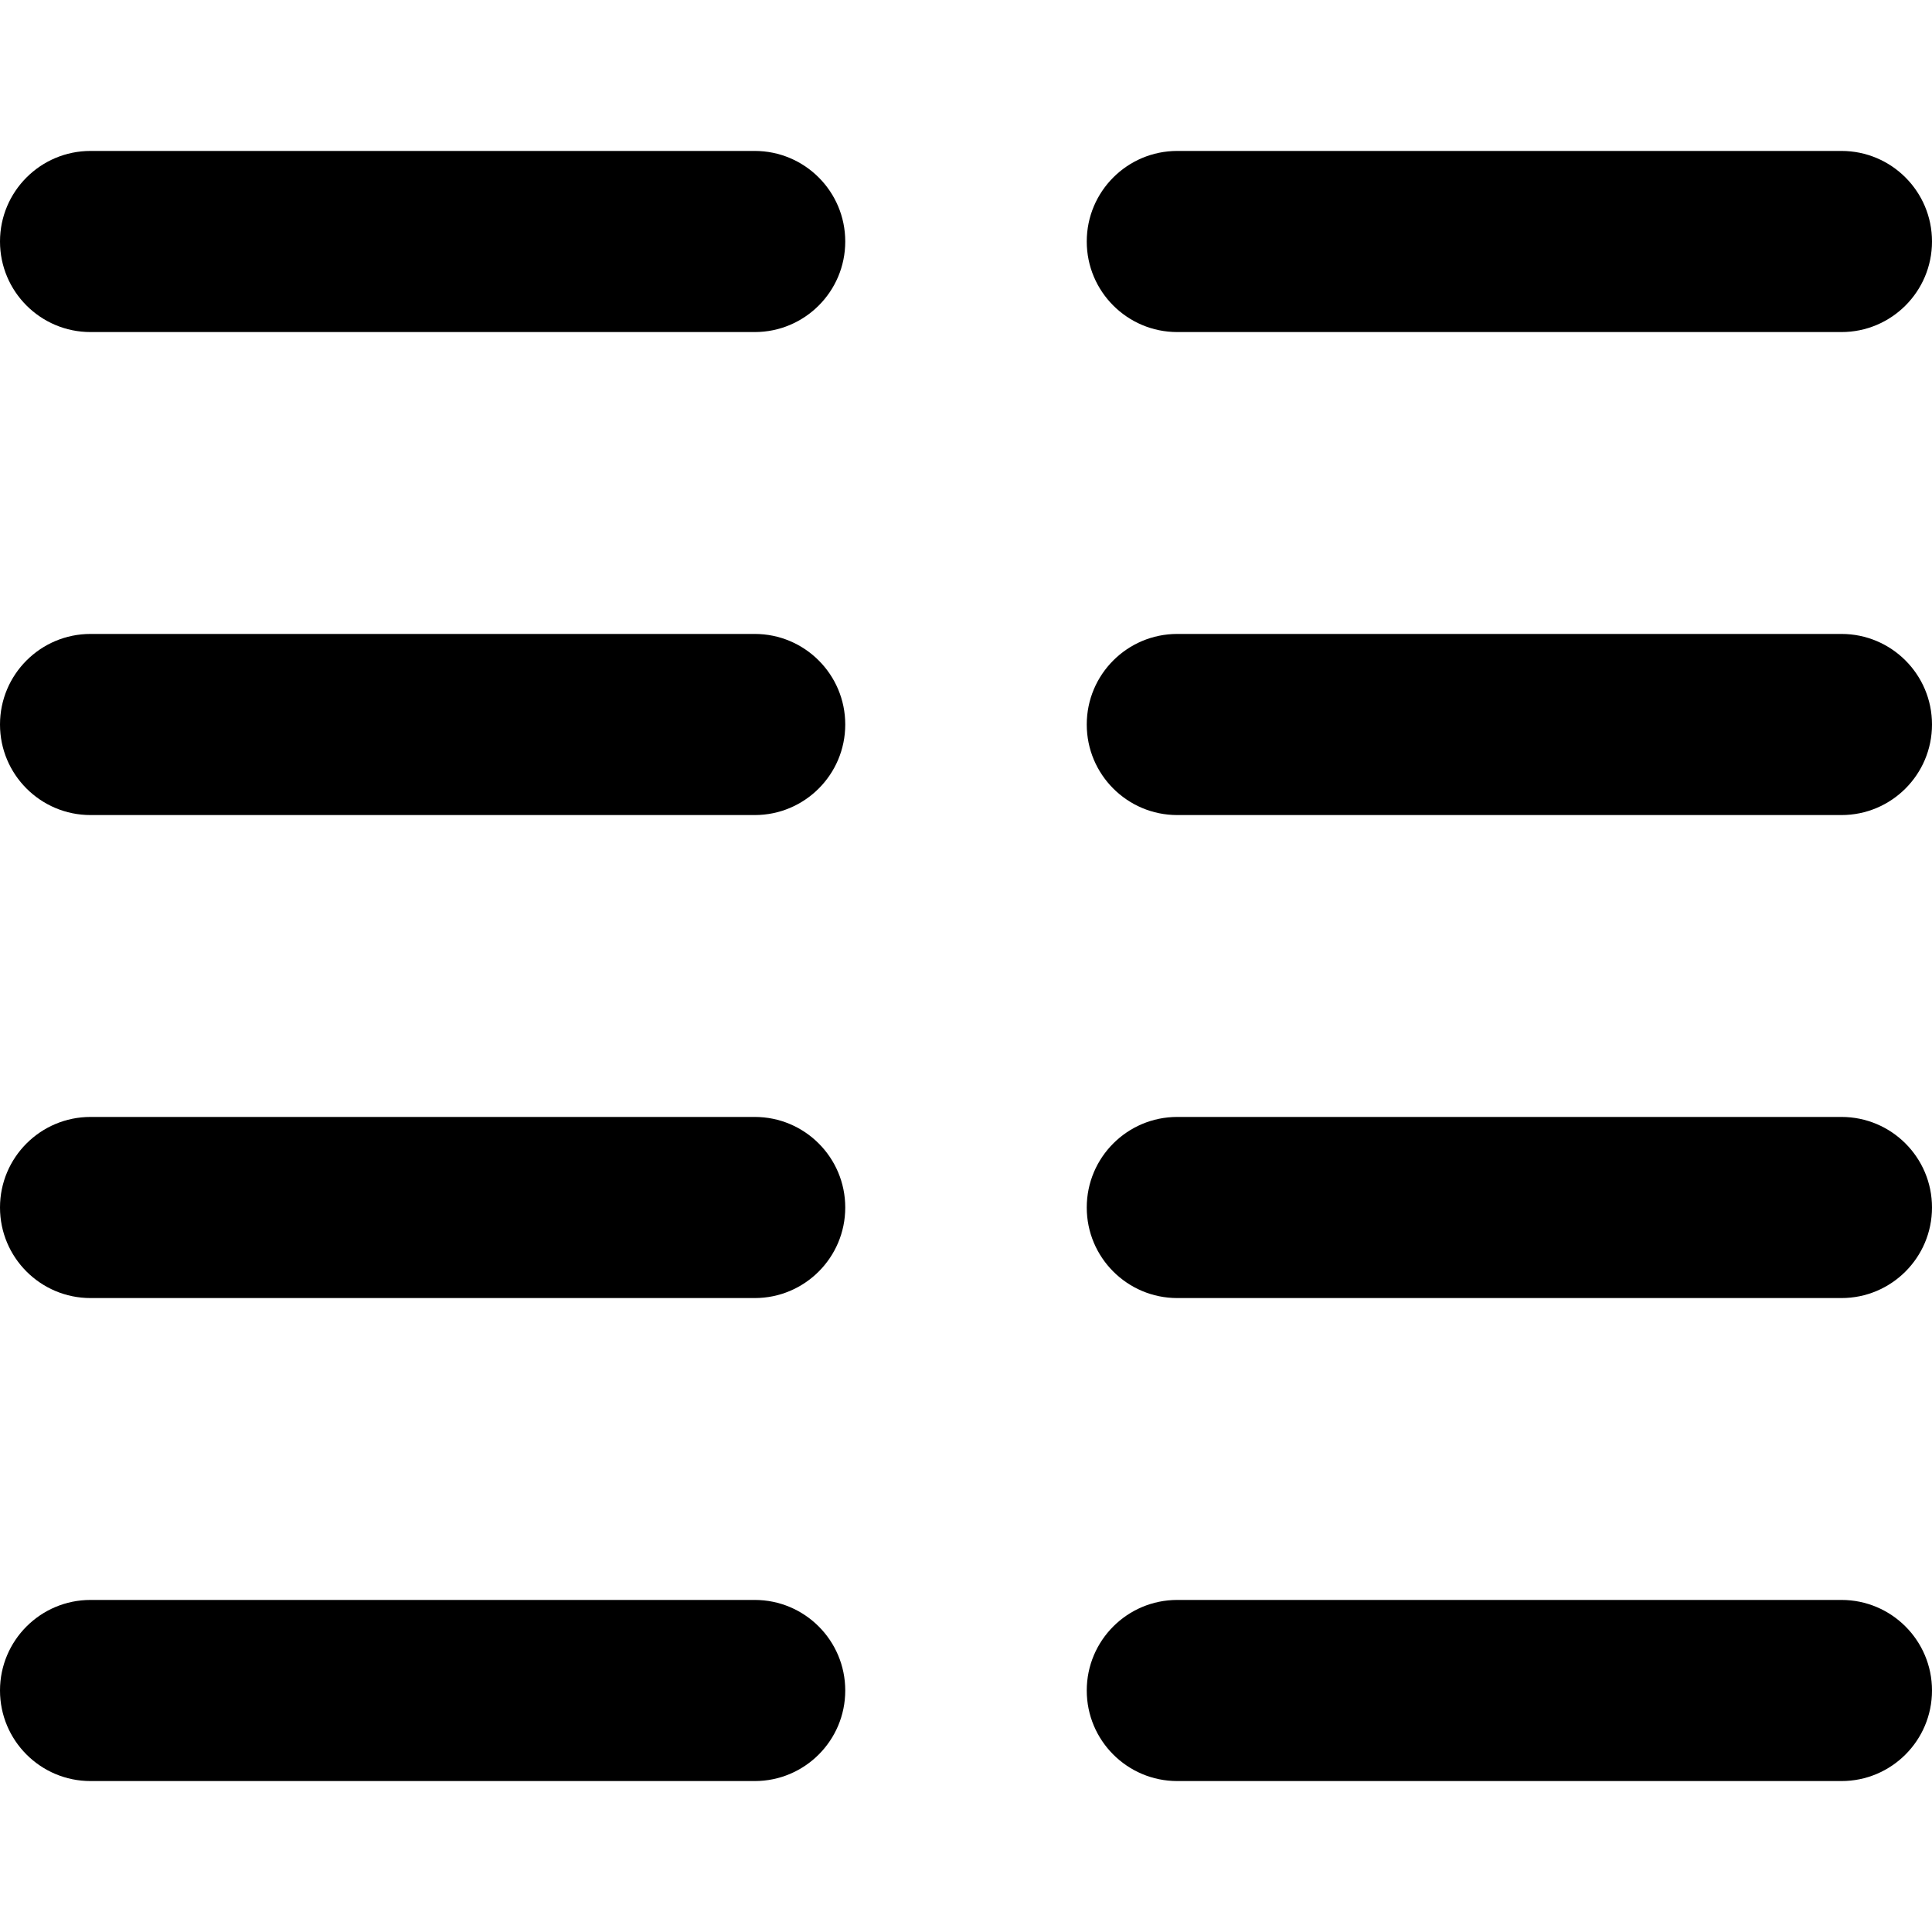 <svg xmlns="http://www.w3.org/2000/svg" viewBox="0 0 512 512"><!-- Font Awesome Pro 6.0.0-alpha2 by @fontawesome - https://fontawesome.com License - https://fontawesome.com/license (Commercial License) --><path d="M200 168H24C10.745 168 0 178.745 0 192V192C0 205.255 10.745 216 24 216H200C213.255 216 224 205.255 224 192V192C224 178.745 213.255 168 200 168ZM200 296H24C10.745 296 0 306.745 0 320V320C0 333.255 10.745 344 24 344H200C213.255 344 224 333.255 224 320V320C224 306.745 213.255 296 200 296ZM200 40H24C10.745 40 0 50.745 0 64V64C0 77.255 10.745 88 24 88H200C213.255 88 224 77.255 224 64V64C224 50.745 213.255 40 200 40ZM200 424H24C10.745 424 0 434.745 0 448V448C0 461.255 10.745 472 24 472H200C213.255 472 224 461.255 224 448V448C224 434.745 213.255 424 200 424ZM488 40H312C298.745 40 288 50.745 288 64V64C288 77.255 298.745 88 312 88H488C501.255 88 512 77.255 512 64V64C512 50.745 501.255 40 488 40ZM488 168H312C298.745 168 288 178.745 288 192V192C288 205.255 298.745 216 312 216H488C501.255 216 512 205.255 512 192V192C512 178.745 501.255 168 488 168ZM488 424H312C298.745 424 288 434.745 288 448V448C288 461.255 298.745 472 312 472H488C501.255 472 512 461.255 512 448V448C512 434.745 501.255 424 488 424ZM488 296H312C298.745 296 288 306.745 288 320V320C288 333.255 298.745 344 312 344H488C501.255 344 512 333.255 512 320V320C512 306.745 501.255 296 488 296Z"/></svg>